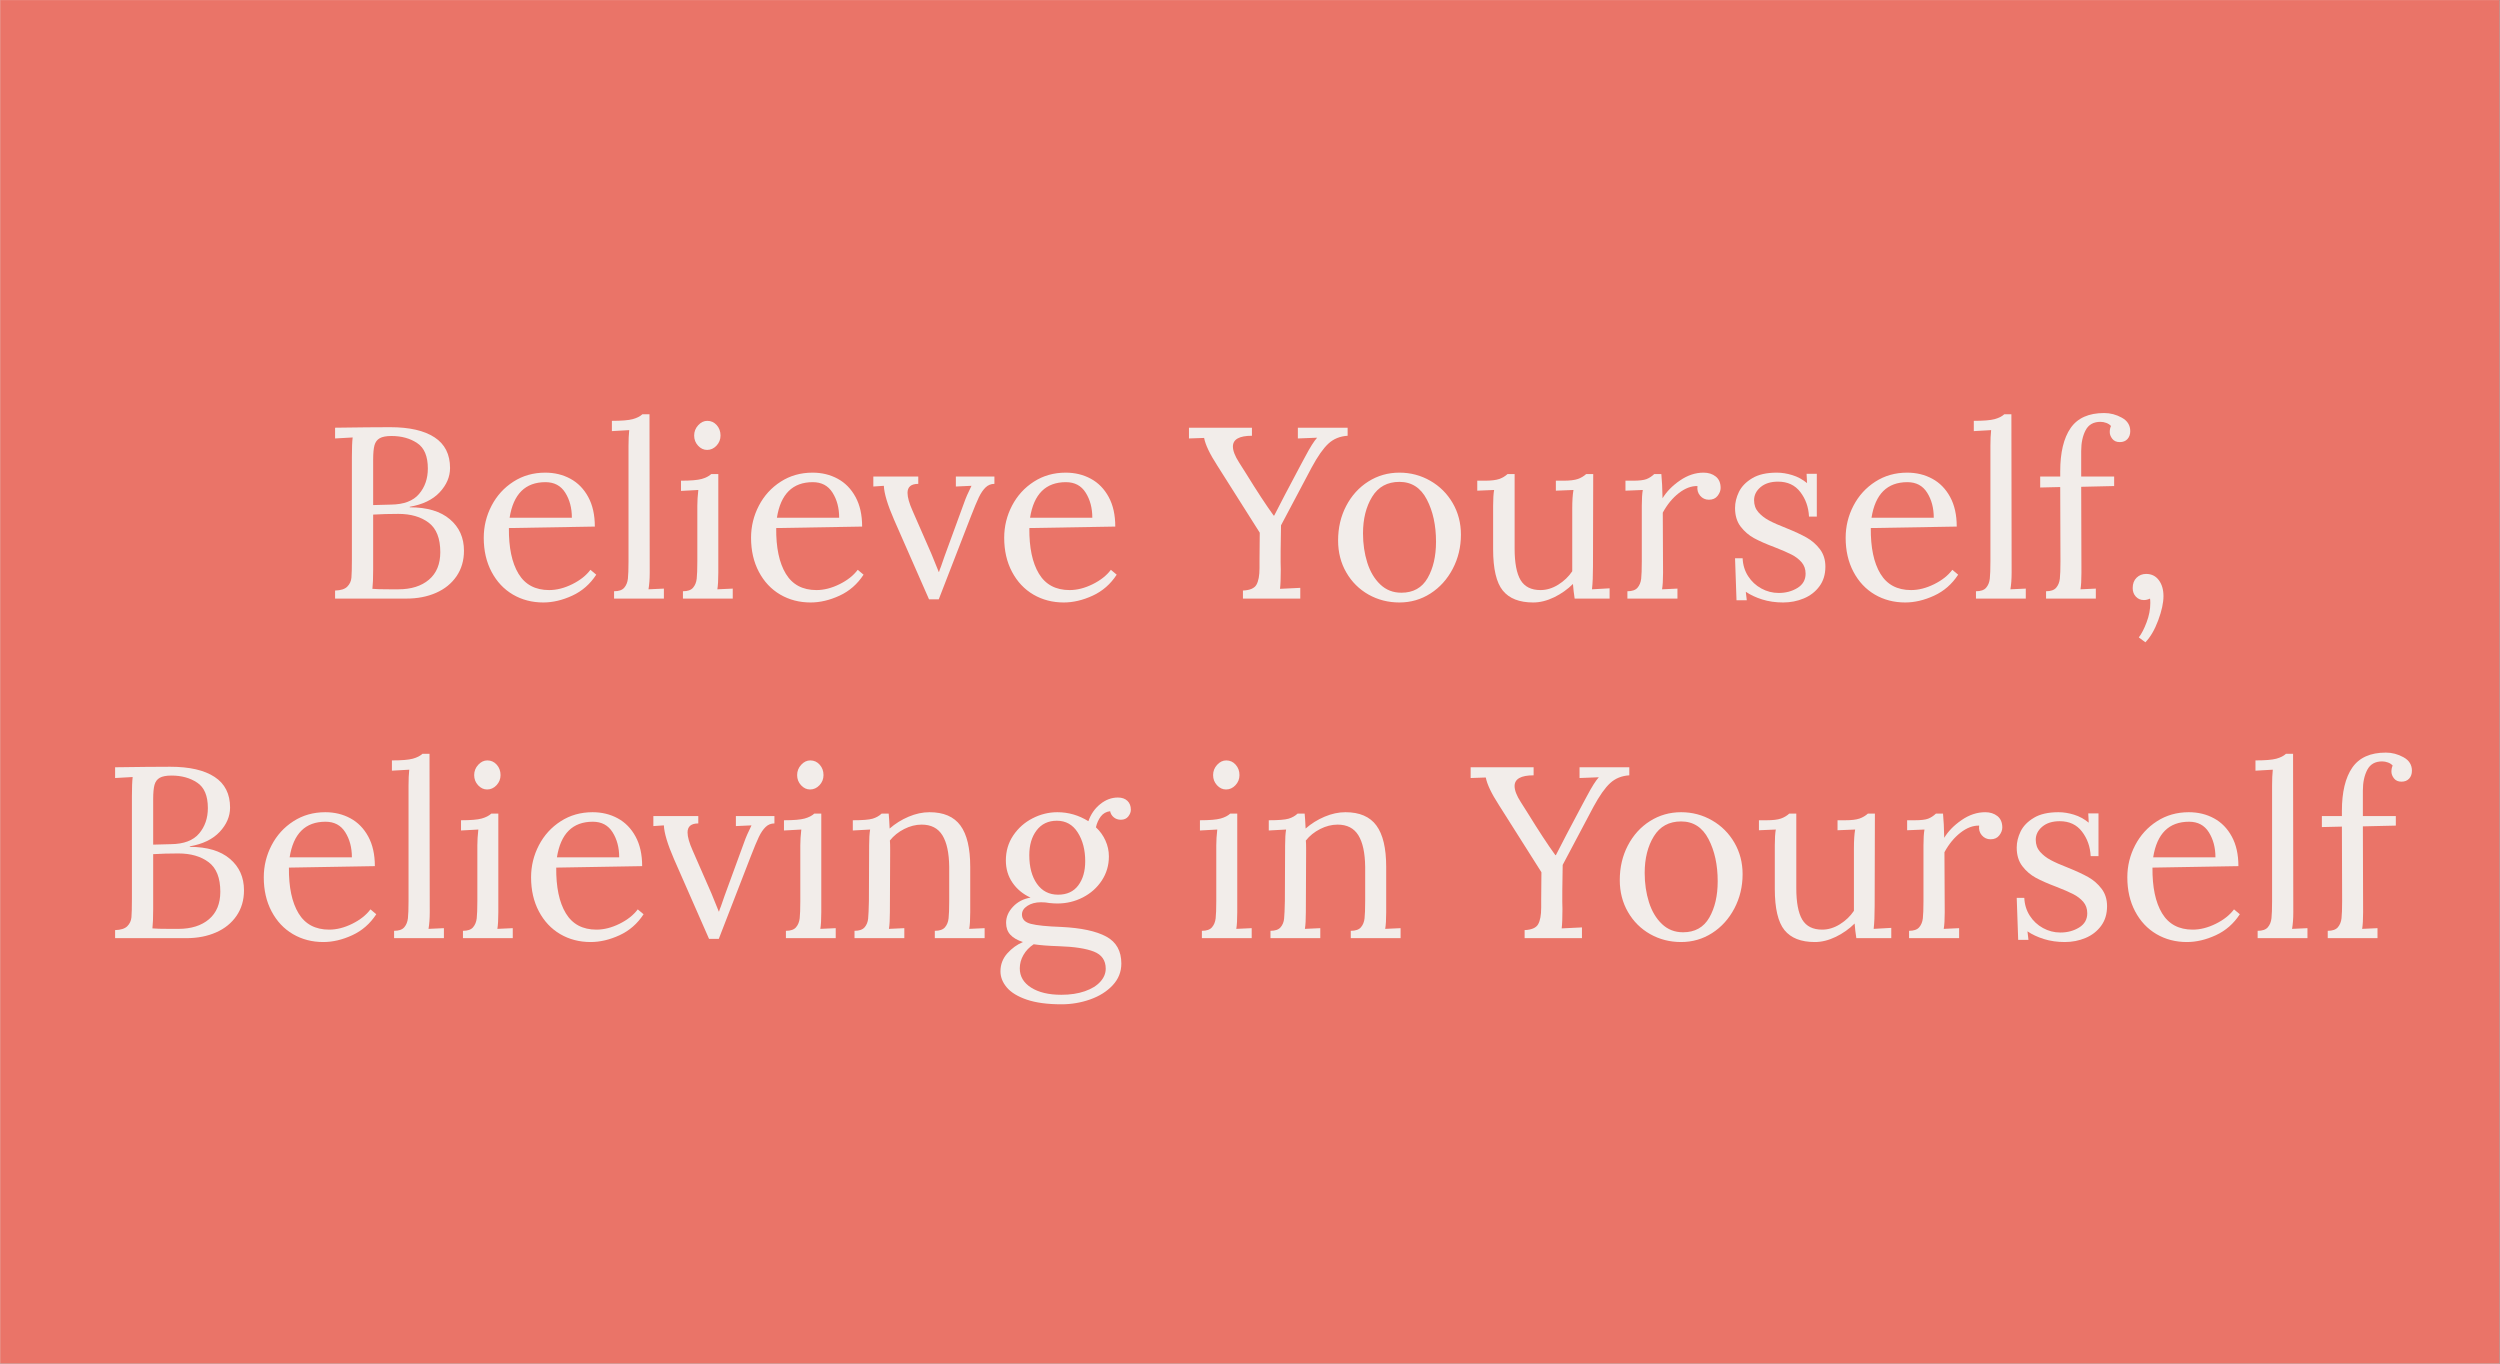<?xml version="1.0" encoding="UTF-8"?> <svg xmlns="http://www.w3.org/2000/svg" xmlns:xlink="http://www.w3.org/1999/xlink" width="1100" zoomAndPan="magnify" viewBox="0 0 824.88 450" height="600" preserveAspectRatio="xMidYMid meet" version="1.0"><rect x="0" y="0" width="824.88" height="450" fill="#333333" stroke="none"/><defs><g></g><clipPath id="2498f83b34"><path d="M 0 0.031 L 824.762 0.031 L 824.762 449.965 L 0 449.965 Z M 0 0.031 " clip-rule="nonzero"></path></clipPath></defs><g clip-path="url(#2498f83b34)"><path fill="#ffffff" d="M 0 0.031 L 824.879 0.031 L 824.879 449.969 L 0 449.969 Z M 0 0.031 " fill-opacity="1" fill-rule="nonzero"></path><path fill="#ea7468" d="M 0 0.031 L 824.879 0.031 L 824.879 449.969 L 0 449.969 Z M 0 0.031 " fill-opacity="1" fill-rule="nonzero"></path></g><g fill="#f2edea" fill-opacity="1"><g transform="translate(106.081, 197.535)"><g><path d="M 4.438 -2.656 C 6.312 -2.707 7.648 -3.133 8.453 -3.938 C 9.266 -4.75 9.723 -5.734 9.828 -6.891 C 9.93 -8.047 9.984 -10.07 9.984 -12.969 L 9.984 -46.812 C 9.984 -49.707 10.066 -51.828 10.234 -53.172 L 4.438 -52.844 L 4.438 -56.391 C 12.27 -56.504 18.336 -56.562 22.641 -56.562 C 28.973 -56.562 33.844 -55.445 37.25 -53.219 C 40.664 -50.988 42.375 -47.613 42.375 -43.094 C 42.375 -40.195 41.234 -37.523 38.953 -35.078 C 36.672 -32.641 33.379 -31.047 29.078 -30.297 L 29.078 -30.125 C 34.828 -30.125 39.242 -28.805 42.328 -26.172 C 45.422 -23.547 46.969 -20.086 46.969 -15.797 C 46.969 -12.566 46.145 -9.754 44.5 -7.359 C 42.863 -4.973 40.609 -3.148 37.734 -1.891 C 34.867 -0.629 31.609 0 27.953 0 L 4.438 0 Z M 22.875 -31.016 C 27.125 -31.066 30.211 -32.234 32.141 -34.516 C 34.078 -36.797 35.047 -39.602 35.047 -42.938 C 35.047 -46.969 33.875 -49.758 31.531 -51.312 C 29.195 -52.875 26.367 -53.656 23.047 -53.656 C 21.328 -53.656 20.035 -53.41 19.172 -52.922 C 18.316 -52.441 17.738 -51.664 17.438 -50.594 C 17.145 -49.52 17 -47.938 17 -45.844 L 17 -30.859 Z M 25.297 -3.062 C 29.535 -3.062 32.906 -4.117 35.406 -6.234 C 37.906 -8.359 39.156 -11.383 39.156 -15.312 C 39.156 -19.875 37.879 -23.117 35.328 -25.047 C 32.773 -26.984 29.43 -27.953 25.297 -27.953 C 22.336 -27.953 19.57 -27.875 17 -27.719 L 17 -9.5 C 17 -6.707 16.914 -4.613 16.75 -3.219 C 17.77 -3.113 19.707 -3.062 22.562 -3.062 Z M 25.297 -3.062 "></path></g></g></g><g fill="#f2edea" fill-opacity="1"><g transform="translate(156.187, 197.535)"><g><path d="M 23.047 1.281 C 19.336 1.281 15.992 0.41 13.016 -1.328 C 10.035 -3.078 7.688 -5.578 5.969 -8.828 C 4.25 -12.078 3.391 -15.82 3.391 -20.062 C 3.391 -23.82 4.25 -27.352 5.969 -30.656 C 7.688 -33.957 10.086 -36.598 13.172 -38.578 C 16.254 -40.566 19.758 -41.562 23.688 -41.562 C 26.75 -41.562 29.516 -40.891 31.984 -39.547 C 34.453 -38.211 36.41 -36.211 37.859 -33.547 C 39.316 -30.891 40.047 -27.629 40.047 -23.766 L 11.688 -23.281 C 11.625 -16.832 12.68 -11.805 14.859 -8.203 C 17.035 -4.609 20.406 -2.812 24.969 -2.812 C 27.445 -2.812 29.988 -3.457 32.594 -4.75 C 35.195 -6.039 37.195 -7.625 38.594 -9.5 L 40.516 -7.891 C 38.484 -4.773 35.844 -2.469 32.594 -0.969 C 29.344 0.531 26.16 1.281 23.047 1.281 Z M 32.469 -26.672 C 32.469 -29.891 31.738 -32.648 30.281 -34.953 C 28.832 -37.266 26.66 -38.422 23.766 -38.422 C 17.109 -38.422 13.16 -34.504 11.922 -26.672 Z M 32.469 -26.672 "></path></g></g></g><g fill="#f2edea" fill-opacity="1"><g transform="translate(199.849, 197.535)"><g><path d="M 2.734 -2.422 C 4.297 -2.422 5.41 -2.805 6.078 -3.578 C 6.754 -4.359 7.16 -5.352 7.297 -6.562 C 7.43 -7.77 7.5 -9.664 7.5 -12.25 L 7.5 -50.359 C 7.5 -52.391 7.578 -54.133 7.734 -55.594 L 2.016 -55.266 L 2.016 -58.656 C 5.234 -58.656 7.523 -58.844 8.891 -59.219 C 10.266 -59.594 11.328 -60.129 12.078 -60.828 L 14.422 -60.828 L 14.5 -8.547 C 14.5 -6.441 14.363 -4.613 14.094 -3.062 L 19.172 -3.297 L 19.172 0 L 2.734 0 Z M 2.734 -2.422 "></path></g></g></g><g fill="#f2edea" fill-opacity="1"><g transform="translate(221.761, 197.535)"><g><path d="M 11.516 -49.062 C 10.391 -49.062 9.395 -49.531 8.531 -50.469 C 7.676 -51.406 7.25 -52.52 7.25 -53.812 C 7.25 -55.102 7.691 -56.234 8.578 -57.203 C 9.461 -58.172 10.469 -58.656 11.594 -58.656 C 12.832 -58.656 13.867 -58.18 14.703 -57.234 C 15.535 -56.297 15.953 -55.156 15.953 -53.812 C 15.953 -52.52 15.508 -51.406 14.625 -50.469 C 13.738 -49.531 12.703 -49.062 11.516 -49.062 Z M 3.547 -2.422 C 5.098 -2.422 6.207 -2.805 6.875 -3.578 C 7.551 -4.359 7.957 -5.352 8.094 -6.562 C 8.227 -7.77 8.297 -9.664 8.297 -12.25 L 8.297 -30.609 C 8.297 -32.172 8.406 -33.914 8.625 -35.844 L 2.906 -35.531 L 2.906 -38.906 C 6.07 -38.906 8.336 -39.094 9.703 -39.469 C 11.078 -39.852 12.141 -40.395 12.891 -41.094 L 15.219 -41.094 L 15.219 -8.547 C 15.219 -6.129 15.113 -4.301 14.906 -3.062 L 19.984 -3.297 L 19.984 0 L 3.547 0 Z M 3.547 -2.422 "></path></g></g></g><g fill="#f2edea" fill-opacity="1"><g transform="translate(244.397, 197.535)"><g><path d="M 23.047 1.281 C 19.336 1.281 15.992 0.41 13.016 -1.328 C 10.035 -3.078 7.688 -5.578 5.969 -8.828 C 4.25 -12.078 3.391 -15.82 3.391 -20.062 C 3.391 -23.82 4.25 -27.352 5.969 -30.656 C 7.688 -33.957 10.086 -36.598 13.172 -38.578 C 16.254 -40.566 19.758 -41.562 23.688 -41.562 C 26.75 -41.562 29.516 -40.891 31.984 -39.547 C 34.453 -38.211 36.41 -36.211 37.859 -33.547 C 39.316 -30.891 40.047 -27.629 40.047 -23.766 L 11.688 -23.281 C 11.625 -16.832 12.68 -11.805 14.859 -8.203 C 17.035 -4.609 20.406 -2.812 24.969 -2.812 C 27.445 -2.812 29.988 -3.457 32.594 -4.75 C 35.195 -6.039 37.195 -7.625 38.594 -9.5 L 40.516 -7.891 C 38.484 -4.773 35.844 -2.469 32.594 -0.969 C 29.344 0.531 26.16 1.281 23.047 1.281 Z M 32.469 -26.672 C 32.469 -29.891 31.738 -32.648 30.281 -34.953 C 28.832 -37.266 26.66 -38.422 23.766 -38.422 C 17.109 -38.422 13.16 -34.504 11.922 -26.672 Z M 32.469 -26.672 "></path></g></g></g><g fill="#f2edea" fill-opacity="1"><g transform="translate(287.656, 197.535)"><g><path d="M 7.328 -26.016 C 5.18 -30.961 4.055 -34.695 3.953 -37.219 L 0.484 -36.984 L 0.484 -40.281 L 15.312 -40.281 L 15.312 -37.859 C 12.945 -37.859 11.766 -36.867 11.766 -34.891 C 11.766 -33.43 12.328 -31.441 13.453 -28.922 L 19.656 -14.75 C 20.352 -13.082 21.16 -11.094 22.078 -8.781 L 22.156 -8.781 C 22.312 -9.32 22.523 -9.91 22.797 -10.547 L 24 -14.016 L 30.453 -31.656 C 30.992 -33.219 31.801 -35.07 32.875 -37.219 L 27.719 -36.984 L 27.719 -40.281 L 40.438 -40.281 L 40.438 -37.859 C 39.312 -37.859 38.344 -37.469 37.531 -36.688 C 36.727 -35.914 35.988 -34.832 35.312 -33.438 C 34.645 -32.039 33.75 -29.891 32.625 -26.984 L 22.078 0.234 L 18.859 0.234 Z M 7.328 -26.016 "></path></g></g></g><g fill="#f2edea" fill-opacity="1"><g transform="translate(327.935, 197.535)"><g><path d="M 23.047 1.281 C 19.336 1.281 15.992 0.41 13.016 -1.328 C 10.035 -3.078 7.688 -5.578 5.969 -8.828 C 4.25 -12.078 3.391 -15.82 3.391 -20.062 C 3.391 -23.82 4.25 -27.352 5.969 -30.656 C 7.688 -33.957 10.086 -36.598 13.172 -38.578 C 16.254 -40.566 19.758 -41.562 23.688 -41.562 C 26.75 -41.562 29.516 -40.891 31.984 -39.547 C 34.453 -38.211 36.41 -36.211 37.859 -33.547 C 39.316 -30.891 40.047 -27.629 40.047 -23.766 L 11.688 -23.281 C 11.625 -16.832 12.68 -11.805 14.859 -8.203 C 17.035 -4.609 20.406 -2.812 24.969 -2.812 C 27.445 -2.812 29.988 -3.457 32.594 -4.75 C 35.195 -6.039 37.195 -7.625 38.594 -9.5 L 40.516 -7.891 C 38.484 -4.773 35.844 -2.469 32.594 -0.969 C 29.344 0.531 26.16 1.281 23.047 1.281 Z M 32.469 -26.672 C 32.469 -29.891 31.738 -32.648 30.281 -34.953 C 28.832 -37.266 26.66 -38.422 23.766 -38.422 C 17.109 -38.422 13.16 -34.504 11.922 -26.672 Z M 32.469 -26.672 "></path></g></g></g><g fill="#f2edea" fill-opacity="1"><g transform="translate(371.597, 197.535)"><g></g></g></g><g fill="#f2edea" fill-opacity="1"><g transform="translate(392.783, 197.535)"><g><path d="M 17.328 -2.656 C 19.629 -2.758 21.113 -3.398 21.781 -4.578 C 22.457 -5.766 22.797 -7.598 22.797 -10.078 L 22.797 -12.562 L 22.875 -21.75 L 8.859 -43.906 C 6.391 -47.719 4.941 -50.754 4.516 -53.016 L -0.484 -52.844 L -0.484 -56.391 L 20.297 -56.391 L 20.297 -53.734 C 16.109 -53.734 14.016 -52.551 14.016 -50.188 C 14.016 -48.789 14.688 -47.047 16.031 -44.953 L 18.531 -41 C 21.969 -35.414 24.945 -30.879 27.469 -27.391 L 27.641 -27.391 C 29.516 -31.098 32.383 -36.578 36.25 -43.828 L 37.938 -46.969 C 39.5 -49.926 40.789 -51.969 41.812 -53.094 L 35.453 -52.844 L 35.453 -56.391 L 51.875 -56.391 L 51.875 -53.734 C 49.352 -53.578 47.242 -52.719 45.547 -51.156 C 43.859 -49.602 42.023 -47 40.047 -43.344 L 29.891 -24.172 C 29.836 -21.535 29.797 -18.738 29.766 -15.781 C 29.742 -12.832 29.758 -10.77 29.812 -9.594 C 29.812 -6.738 29.727 -4.613 29.562 -3.219 L 36.25 -3.547 L 36.25 0 L 17.328 0 Z M 17.328 -2.656 "></path></g></g></g><g fill="#f2edea" fill-opacity="1"><g transform="translate(438.217, 197.535)"><g><path d="M 23.531 1.281 C 19.82 1.281 16.422 0.41 13.328 -1.328 C 10.242 -3.078 7.801 -5.508 6 -8.625 C 4.195 -11.738 3.297 -15.254 3.297 -19.172 C 3.297 -23.359 4.18 -27.156 5.953 -30.562 C 7.734 -33.977 10.164 -36.664 13.25 -38.625 C 16.344 -40.582 19.77 -41.562 23.531 -41.562 C 27.227 -41.562 30.633 -40.66 33.75 -38.859 C 36.863 -37.066 39.32 -34.613 41.125 -31.5 C 42.926 -28.383 43.828 -24.922 43.828 -21.109 C 43.828 -17.023 42.926 -13.266 41.125 -9.828 C 39.32 -6.391 36.875 -3.676 33.781 -1.688 C 30.695 0.289 27.281 1.281 23.531 1.281 Z M 24.172 -1.938 C 28.086 -1.938 30.973 -3.547 32.828 -6.766 C 34.68 -9.984 35.609 -13.984 35.609 -18.766 C 35.609 -24.191 34.598 -28.836 32.578 -32.703 C 30.566 -36.578 27.551 -38.516 23.531 -38.516 C 19.551 -38.516 16.551 -36.875 14.531 -33.594 C 12.52 -30.32 11.516 -26.297 11.516 -21.516 C 11.516 -18.078 11.984 -14.863 12.922 -11.875 C 13.867 -8.895 15.297 -6.492 17.203 -4.672 C 19.109 -2.848 21.43 -1.938 24.172 -1.938 Z M 24.172 -1.938 "></path></g></g></g><g fill="#f2edea" fill-opacity="1"><g transform="translate(485.343, 197.535)"><g><path d="M 20.547 1.281 C 15.984 1.281 12.641 -0.031 10.516 -2.656 C 8.391 -5.289 7.328 -9.832 7.328 -16.281 L 7.328 -30.609 C 7.328 -32.867 7.438 -34.613 7.656 -35.844 L 2.094 -35.609 L 2.094 -38.906 L 4.594 -38.906 C 6.688 -38.906 8.27 -39.094 9.344 -39.469 C 10.414 -39.852 11.328 -40.395 12.078 -41.094 L 14.422 -41.094 L 14.422 -16.516 C 14.422 -11.785 15.078 -8.316 16.391 -6.109 C 17.711 -3.91 19.898 -2.812 22.953 -2.812 C 24.941 -2.812 26.891 -3.398 28.797 -4.578 C 30.703 -5.766 32.25 -7.242 33.438 -9.016 L 33.438 -29.734 C 33.438 -32.254 33.57 -34.289 33.844 -35.844 L 28.031 -35.609 L 28.031 -38.906 L 30.531 -38.906 C 32.625 -38.906 34.207 -39.094 35.281 -39.469 C 36.352 -39.852 37.27 -40.395 38.031 -41.094 L 40.359 -41.094 L 40.281 -10.641 C 40.281 -7.523 40.172 -5 39.953 -3.062 L 45.766 -3.391 L 45.766 0 L 34.234 0 C 33.973 -1.664 33.785 -3.273 33.672 -4.828 C 31.898 -3.055 29.832 -1.594 27.469 -0.438 C 25.102 0.707 22.797 1.281 20.547 1.281 Z M 20.547 1.281 "></path></g></g></g><g fill="#f2edea" fill-opacity="1"><g transform="translate(533.436, 197.535)"><g><path d="M 3.547 -2.422 C 5.098 -2.422 6.207 -2.805 6.875 -3.578 C 7.551 -4.359 7.957 -5.352 8.094 -6.562 C 8.227 -7.77 8.297 -9.664 8.297 -12.25 L 8.297 -30.609 C 8.297 -32.867 8.406 -34.613 8.625 -35.844 L 2.906 -35.609 L 2.906 -38.906 L 5.391 -38.906 C 7.43 -38.906 8.91 -39.078 9.828 -39.422 C 10.742 -39.773 11.602 -40.332 12.406 -41.094 L 14.75 -41.094 C 14.957 -38.988 15.086 -36.328 15.141 -33.109 C 16.484 -35.316 18.406 -37.273 20.906 -38.984 C 23.406 -40.703 26 -41.562 28.688 -41.562 C 30.289 -41.562 31.629 -41.133 32.703 -40.281 C 33.773 -39.426 34.312 -38.164 34.312 -36.5 C 34.312 -35.633 33.977 -34.77 33.312 -33.906 C 32.645 -33.051 31.691 -32.625 30.453 -32.625 C 29.273 -32.625 28.305 -33.066 27.547 -33.953 C 26.797 -34.836 26.504 -35.898 26.672 -37.141 C 24.629 -37.191 22.57 -36.41 20.5 -34.797 C 18.438 -33.191 16.676 -31.047 15.219 -28.359 L 15.312 -8.547 C 15.312 -6.129 15.203 -4.301 14.984 -3.062 L 20.062 -3.297 L 20.062 0 L 3.547 0 Z M 3.547 -2.422 "></path></g></g></g><g fill="#f2edea" fill-opacity="1"><g transform="translate(568.317, 197.535)"><g><path d="M 20.062 1.281 C 17.539 1.281 15.227 0.945 13.125 0.281 C 11.031 -0.383 9.234 -1.227 7.734 -2.25 L 8.062 0.562 L 4.672 0.562 L 4.188 -13.297 L 6.688 -13.297 C 6.789 -11.086 7.395 -9.125 8.5 -7.406 C 9.602 -5.688 11.051 -4.332 12.844 -3.344 C 14.645 -2.352 16.566 -1.859 18.609 -1.859 C 20.922 -1.859 22.973 -2.406 24.766 -3.5 C 26.566 -4.602 27.469 -6.176 27.469 -8.219 C 27.469 -9.719 27.023 -10.977 26.141 -12 C 25.254 -13.02 24.148 -13.863 22.828 -14.531 C 21.516 -15.207 19.68 -16.004 17.328 -16.922 C 14.473 -17.992 12.188 -19 10.469 -19.938 C 8.75 -20.875 7.27 -22.148 6.031 -23.766 C 4.801 -25.379 4.188 -27.422 4.188 -29.891 C 4.188 -31.66 4.613 -33.43 5.469 -35.203 C 6.332 -36.973 7.785 -38.473 9.828 -39.703 C 11.867 -40.941 14.582 -41.562 17.969 -41.562 C 19.633 -41.562 21.336 -41.289 23.078 -40.75 C 24.828 -40.219 26.453 -39.336 27.953 -38.109 L 27.797 -41.172 L 31.172 -41.172 L 31.172 -27.062 L 28.594 -27.062 C 28.438 -30.176 27.484 -32.875 25.734 -35.156 C 23.992 -37.445 21.539 -38.594 18.375 -38.594 C 15.957 -38.594 14.035 -37.988 12.609 -36.781 C 11.18 -35.57 10.469 -34.133 10.469 -32.469 C 10.469 -30.906 10.938 -29.586 11.875 -28.516 C 12.82 -27.441 13.992 -26.531 15.391 -25.781 C 16.785 -25.031 18.664 -24.195 21.031 -23.281 C 23.82 -22.156 26.078 -21.109 27.797 -20.141 C 29.516 -19.172 30.977 -17.895 32.188 -16.312 C 33.395 -14.727 34 -12.805 34 -10.547 C 34 -7.973 33.336 -5.801 32.016 -4.031 C 30.703 -2.258 28.984 -0.93 26.859 -0.047 C 24.742 0.836 22.477 1.281 20.062 1.281 Z M 20.062 1.281 "></path></g></g></g><g fill="#f2edea" fill-opacity="1"><g transform="translate(605.615, 197.535)"><g><path d="M 23.047 1.281 C 19.336 1.281 15.992 0.41 13.016 -1.328 C 10.035 -3.078 7.688 -5.578 5.969 -8.828 C 4.25 -12.078 3.391 -15.82 3.391 -20.062 C 3.391 -23.82 4.25 -27.352 5.969 -30.656 C 7.688 -33.957 10.086 -36.598 13.172 -38.578 C 16.254 -40.566 19.758 -41.562 23.688 -41.562 C 26.75 -41.562 29.516 -40.891 31.984 -39.547 C 34.453 -38.211 36.41 -36.211 37.859 -33.547 C 39.316 -30.891 40.047 -27.629 40.047 -23.766 L 11.688 -23.281 C 11.625 -16.832 12.68 -11.805 14.859 -8.203 C 17.035 -4.609 20.406 -2.812 24.969 -2.812 C 27.445 -2.812 29.988 -3.457 32.594 -4.75 C 35.195 -6.039 37.195 -7.625 38.594 -9.5 L 40.516 -7.891 C 38.484 -4.773 35.844 -2.469 32.594 -0.969 C 29.344 0.531 26.16 1.281 23.047 1.281 Z M 32.469 -26.672 C 32.469 -29.891 31.738 -32.648 30.281 -34.953 C 28.832 -37.266 26.66 -38.422 23.766 -38.422 C 17.109 -38.422 13.16 -34.504 11.922 -26.672 Z M 32.469 -26.672 "></path></g></g></g><g fill="#f2edea" fill-opacity="1"><g transform="translate(649.277, 197.535)"><g><path d="M 2.734 -2.422 C 4.297 -2.422 5.41 -2.805 6.078 -3.578 C 6.754 -4.359 7.16 -5.352 7.297 -6.562 C 7.43 -7.77 7.5 -9.664 7.5 -12.25 L 7.5 -50.359 C 7.5 -52.391 7.578 -54.133 7.734 -55.594 L 2.016 -55.266 L 2.016 -58.656 C 5.234 -58.656 7.523 -58.844 8.891 -59.219 C 10.266 -59.594 11.328 -60.129 12.078 -60.828 L 14.422 -60.828 L 14.5 -8.547 C 14.5 -6.441 14.363 -4.613 14.094 -3.062 L 19.172 -3.297 L 19.172 0 L 2.734 0 Z M 2.734 -2.422 "></path></g></g></g><g fill="#f2edea" fill-opacity="1"><g transform="translate(671.188, 197.535)"><g><path d="M 3.953 -2.422 C 5.504 -2.422 6.613 -2.805 7.281 -3.578 C 7.957 -4.359 8.363 -5.352 8.5 -6.562 C 8.633 -7.77 8.703 -9.664 8.703 -12.25 L 8.625 -36.812 L 2.016 -36.656 L 2.016 -40.281 L 8.625 -40.281 L 8.625 -41.969 C 8.625 -48.195 9.766 -52.961 12.047 -56.266 C 14.328 -59.578 18.02 -61.234 23.125 -61.234 C 25.164 -61.234 27.109 -60.723 28.953 -59.703 C 30.805 -58.68 31.734 -57.203 31.734 -55.266 C 31.734 -54.191 31.426 -53.316 30.812 -52.641 C 30.195 -51.973 29.352 -51.641 28.281 -51.641 C 27.207 -51.641 26.383 -52 25.812 -52.719 C 25.25 -53.445 24.969 -54.188 24.969 -54.938 C 24.969 -55.695 25.102 -56.367 25.375 -56.953 C 25 -57.391 24.488 -57.727 23.844 -57.969 C 23.195 -58.207 22.551 -58.328 21.906 -58.328 C 19.602 -58.328 17.969 -57.398 17 -55.547 C 16.031 -53.691 15.547 -51.422 15.547 -48.734 L 15.547 -40.281 L 26.422 -40.281 L 26.422 -37.141 L 15.547 -36.891 L 15.625 -8.547 C 15.625 -6.129 15.52 -4.301 15.312 -3.062 L 20.375 -3.297 L 20.375 0 L 3.953 0 Z M 3.953 -2.422 "></path></g></g></g><g fill="#f2edea" fill-opacity="1"><g transform="translate(698.417, 197.535)"><g><path d="M 7.328 12.812 C 8.242 11.625 9.102 9.957 9.906 7.812 C 10.719 5.664 11.125 3.547 11.125 1.453 C 11.125 0.805 11.094 0.32 11.031 0 C 10.332 0.32 9.66 0.484 9.016 0.484 C 7.941 0.484 7.055 0.109 6.359 -0.641 C 5.66 -1.391 5.312 -2.332 5.312 -3.469 C 5.312 -4.914 5.738 -6.055 6.594 -6.891 C 7.457 -7.723 8.508 -8.141 9.75 -8.141 C 11.52 -8.141 12.914 -7.453 13.938 -6.078 C 14.957 -4.711 15.469 -2.957 15.469 -0.812 C 15.469 1.395 14.891 4.055 13.734 7.172 C 12.578 10.285 11.164 12.703 9.5 14.422 Z M 7.328 12.812 "></path></g></g></g><g fill="#f2edea" fill-opacity="1"><g transform="translate(33.488, 309.591)"><g><path d="M 4.438 -2.656 C 6.312 -2.707 7.648 -3.133 8.453 -3.938 C 9.266 -4.75 9.723 -5.734 9.828 -6.891 C 9.93 -8.047 9.984 -10.07 9.984 -12.969 L 9.984 -46.812 C 9.984 -49.707 10.066 -51.828 10.234 -53.172 L 4.438 -52.844 L 4.438 -56.391 C 12.27 -56.504 18.336 -56.562 22.641 -56.562 C 28.973 -56.562 33.844 -55.445 37.25 -53.219 C 40.664 -50.988 42.375 -47.613 42.375 -43.094 C 42.375 -40.195 41.234 -37.523 38.953 -35.078 C 36.672 -32.641 33.379 -31.047 29.078 -30.297 L 29.078 -30.125 C 34.828 -30.125 39.242 -28.805 42.328 -26.172 C 45.422 -23.547 46.969 -20.086 46.969 -15.797 C 46.969 -12.566 46.145 -9.754 44.5 -7.359 C 42.863 -4.973 40.609 -3.148 37.734 -1.891 C 34.867 -0.629 31.609 0 27.953 0 L 4.438 0 Z M 22.875 -31.016 C 27.125 -31.066 30.211 -32.234 32.141 -34.516 C 34.078 -36.797 35.047 -39.602 35.047 -42.938 C 35.047 -46.969 33.875 -49.758 31.531 -51.312 C 29.195 -52.875 26.367 -53.656 23.047 -53.656 C 21.328 -53.656 20.035 -53.41 19.172 -52.922 C 18.316 -52.441 17.738 -51.664 17.438 -50.594 C 17.145 -49.52 17 -47.938 17 -45.844 L 17 -30.859 Z M 25.297 -3.062 C 29.535 -3.062 32.906 -4.117 35.406 -6.234 C 37.906 -8.359 39.156 -11.383 39.156 -15.312 C 39.156 -19.875 37.879 -23.117 35.328 -25.047 C 32.773 -26.984 29.43 -27.953 25.297 -27.953 C 22.336 -27.953 19.57 -27.875 17 -27.719 L 17 -9.5 C 17 -6.707 16.914 -4.613 16.75 -3.219 C 17.77 -3.113 19.707 -3.062 22.562 -3.062 Z M 25.297 -3.062 "></path></g></g></g><g fill="#f2edea" fill-opacity="1"><g transform="translate(83.595, 309.591)"><g><path d="M 23.047 1.281 C 19.336 1.281 15.992 0.41 13.016 -1.328 C 10.035 -3.078 7.688 -5.578 5.969 -8.828 C 4.25 -12.078 3.391 -15.82 3.391 -20.062 C 3.391 -23.82 4.25 -27.352 5.969 -30.656 C 7.688 -33.957 10.086 -36.598 13.172 -38.578 C 16.254 -40.566 19.758 -41.562 23.688 -41.562 C 26.75 -41.562 29.516 -40.891 31.984 -39.547 C 34.453 -38.211 36.41 -36.211 37.859 -33.547 C 39.316 -30.891 40.047 -27.629 40.047 -23.766 L 11.688 -23.281 C 11.625 -16.832 12.68 -11.805 14.859 -8.203 C 17.035 -4.609 20.406 -2.812 24.969 -2.812 C 27.445 -2.812 29.988 -3.457 32.594 -4.75 C 35.195 -6.039 37.195 -7.625 38.594 -9.5 L 40.516 -7.891 C 38.484 -4.773 35.844 -2.469 32.594 -0.969 C 29.344 0.531 26.16 1.281 23.047 1.281 Z M 32.469 -26.672 C 32.469 -29.891 31.738 -32.648 30.281 -34.953 C 28.832 -37.266 26.66 -38.422 23.766 -38.422 C 17.109 -38.422 13.16 -34.504 11.922 -26.672 Z M 32.469 -26.672 "></path></g></g></g><g fill="#f2edea" fill-opacity="1"><g transform="translate(127.257, 309.591)"><g><path d="M 2.734 -2.422 C 4.297 -2.422 5.41 -2.805 6.078 -3.578 C 6.754 -4.359 7.16 -5.352 7.297 -6.562 C 7.43 -7.77 7.5 -9.664 7.5 -12.25 L 7.5 -50.359 C 7.5 -52.391 7.578 -54.133 7.734 -55.594 L 2.016 -55.266 L 2.016 -58.656 C 5.234 -58.656 7.523 -58.844 8.891 -59.219 C 10.266 -59.594 11.328 -60.129 12.078 -60.828 L 14.422 -60.828 L 14.5 -8.547 C 14.5 -6.441 14.363 -4.613 14.094 -3.062 L 19.172 -3.297 L 19.172 0 L 2.734 0 Z M 2.734 -2.422 "></path></g></g></g><g fill="#f2edea" fill-opacity="1"><g transform="translate(149.168, 309.591)"><g><path d="M 11.516 -49.062 C 10.391 -49.062 9.395 -49.531 8.531 -50.469 C 7.676 -51.406 7.25 -52.52 7.25 -53.812 C 7.25 -55.102 7.691 -56.234 8.578 -57.203 C 9.461 -58.172 10.469 -58.656 11.594 -58.656 C 12.832 -58.656 13.867 -58.18 14.703 -57.234 C 15.535 -56.297 15.953 -55.156 15.953 -53.812 C 15.953 -52.52 15.508 -51.406 14.625 -50.469 C 13.738 -49.531 12.703 -49.062 11.516 -49.062 Z M 3.547 -2.422 C 5.098 -2.422 6.207 -2.805 6.875 -3.578 C 7.551 -4.359 7.957 -5.352 8.094 -6.562 C 8.227 -7.77 8.297 -9.664 8.297 -12.25 L 8.297 -30.609 C 8.297 -32.172 8.406 -33.914 8.625 -35.844 L 2.906 -35.531 L 2.906 -38.906 C 6.07 -38.906 8.336 -39.094 9.703 -39.469 C 11.078 -39.852 12.141 -40.395 12.891 -41.094 L 15.219 -41.094 L 15.219 -8.547 C 15.219 -6.129 15.113 -4.301 14.906 -3.062 L 19.984 -3.297 L 19.984 0 L 3.547 0 Z M 3.547 -2.422 "></path></g></g></g><g fill="#f2edea" fill-opacity="1"><g transform="translate(171.805, 309.591)"><g><path d="M 23.047 1.281 C 19.336 1.281 15.992 0.41 13.016 -1.328 C 10.035 -3.078 7.688 -5.578 5.969 -8.828 C 4.25 -12.078 3.391 -15.82 3.391 -20.062 C 3.391 -23.82 4.25 -27.352 5.969 -30.656 C 7.688 -33.957 10.086 -36.598 13.172 -38.578 C 16.254 -40.566 19.758 -41.562 23.688 -41.562 C 26.75 -41.562 29.516 -40.891 31.984 -39.547 C 34.453 -38.211 36.41 -36.211 37.859 -33.547 C 39.316 -30.891 40.047 -27.629 40.047 -23.766 L 11.688 -23.281 C 11.625 -16.832 12.68 -11.805 14.859 -8.203 C 17.035 -4.609 20.406 -2.812 24.969 -2.812 C 27.445 -2.812 29.988 -3.457 32.594 -4.75 C 35.195 -6.039 37.195 -7.625 38.594 -9.5 L 40.516 -7.891 C 38.484 -4.773 35.844 -2.469 32.594 -0.969 C 29.344 0.531 26.16 1.281 23.047 1.281 Z M 32.469 -26.672 C 32.469 -29.891 31.738 -32.648 30.281 -34.953 C 28.832 -37.266 26.66 -38.422 23.766 -38.422 C 17.109 -38.422 13.16 -34.504 11.922 -26.672 Z M 32.469 -26.672 "></path></g></g></g><g fill="#f2edea" fill-opacity="1"><g transform="translate(215.064, 309.591)"><g><path d="M 7.328 -26.016 C 5.18 -30.961 4.055 -34.695 3.953 -37.219 L 0.484 -36.984 L 0.484 -40.281 L 15.312 -40.281 L 15.312 -37.859 C 12.945 -37.859 11.766 -36.867 11.766 -34.891 C 11.766 -33.43 12.328 -31.441 13.453 -28.922 L 19.656 -14.75 C 20.352 -13.082 21.16 -11.094 22.078 -8.781 L 22.156 -8.781 C 22.312 -9.32 22.523 -9.91 22.797 -10.547 L 24 -14.016 L 30.453 -31.656 C 30.992 -33.219 31.801 -35.07 32.875 -37.219 L 27.719 -36.984 L 27.719 -40.281 L 40.438 -40.281 L 40.438 -37.859 C 39.312 -37.859 38.344 -37.469 37.531 -36.688 C 36.727 -35.914 35.988 -34.832 35.312 -33.438 C 34.645 -32.039 33.75 -29.891 32.625 -26.984 L 22.078 0.234 L 18.859 0.234 Z M 7.328 -26.016 "></path></g></g></g><g fill="#f2edea" fill-opacity="1"><g transform="translate(255.745, 309.591)"><g><path d="M 11.516 -49.062 C 10.391 -49.062 9.395 -49.531 8.531 -50.469 C 7.676 -51.406 7.25 -52.52 7.25 -53.812 C 7.25 -55.102 7.691 -56.234 8.578 -57.203 C 9.461 -58.172 10.469 -58.656 11.594 -58.656 C 12.832 -58.656 13.867 -58.18 14.703 -57.234 C 15.535 -56.297 15.953 -55.156 15.953 -53.812 C 15.953 -52.52 15.508 -51.406 14.625 -50.469 C 13.738 -49.531 12.703 -49.062 11.516 -49.062 Z M 3.547 -2.422 C 5.098 -2.422 6.207 -2.805 6.875 -3.578 C 7.551 -4.359 7.957 -5.352 8.094 -6.562 C 8.227 -7.77 8.297 -9.664 8.297 -12.25 L 8.297 -30.609 C 8.297 -32.172 8.406 -33.914 8.625 -35.844 L 2.906 -35.531 L 2.906 -38.906 C 6.07 -38.906 8.336 -39.094 9.703 -39.469 C 11.078 -39.852 12.141 -40.395 12.891 -41.094 L 15.219 -41.094 L 15.219 -8.547 C 15.219 -6.129 15.113 -4.301 14.906 -3.062 L 19.984 -3.297 L 19.984 0 L 3.547 0 Z M 3.547 -2.422 "></path></g></g></g><g fill="#f2edea" fill-opacity="1"><g transform="translate(278.382, 309.591)"><g><path d="M 3.547 -2.422 C 5.098 -2.422 6.207 -2.805 6.875 -3.578 C 7.551 -4.359 7.941 -5.328 8.047 -6.484 C 8.16 -7.641 8.242 -9.562 8.297 -12.25 L 8.375 -30.609 C 8.375 -32.867 8.484 -34.613 8.703 -35.844 L 2.984 -35.531 L 2.984 -38.906 C 6.148 -38.906 8.32 -39.078 9.5 -39.422 C 10.688 -39.773 11.68 -40.332 12.484 -41.094 L 14.828 -41.094 C 14.93 -40.07 15.035 -38.43 15.141 -36.172 C 16.973 -37.785 19.055 -39.086 21.391 -40.078 C 23.723 -41.066 26.02 -41.562 28.281 -41.562 C 32.945 -41.562 36.352 -40.098 38.5 -37.172 C 40.656 -34.242 41.734 -29.695 41.734 -23.531 L 41.734 -8.547 C 41.734 -6.129 41.625 -4.301 41.406 -3.062 L 46.484 -3.297 L 46.484 0 L 30.047 0 L 30.047 -2.422 C 31.609 -2.422 32.723 -2.805 33.391 -3.578 C 34.066 -4.359 34.469 -5.352 34.594 -6.562 C 34.727 -7.77 34.797 -9.664 34.797 -12.25 L 34.797 -23.531 C 34.742 -28.145 33.992 -31.617 32.547 -33.953 C 31.098 -36.297 28.816 -37.469 25.703 -37.469 C 23.766 -37.469 21.844 -36.984 19.938 -36.016 C 18.031 -35.047 16.457 -33.781 15.219 -32.219 C 15.281 -31.633 15.312 -30.586 15.312 -29.078 L 15.219 -8.547 C 15.219 -6.129 15.113 -4.301 14.906 -3.062 L 19.984 -3.297 L 19.984 0 L 3.547 0 Z M 3.547 -2.422 "></path></g></g></g><g fill="#f2edea" fill-opacity="1"><g transform="translate(327.28, 309.591)"><g><path d="M 22.953 21.828 C 18.336 21.828 14.523 21.316 11.516 20.297 C 8.516 19.273 6.312 17.93 4.906 16.266 C 3.508 14.609 2.812 12.836 2.812 10.953 C 2.812 8.703 3.562 6.727 5.062 5.031 C 6.57 3.344 8.297 2.094 10.234 1.281 C 8.41 0.695 7.023 -0.102 6.078 -1.125 C 5.141 -2.145 4.672 -3.461 4.672 -5.078 C 4.672 -7.004 5.438 -8.773 6.969 -10.391 C 8.5 -12.004 10.422 -13 12.734 -13.375 C 10.203 -14.551 8.211 -16.203 6.766 -18.328 C 5.316 -20.453 4.594 -22.883 4.594 -25.625 C 4.594 -28.738 5.41 -31.504 7.047 -33.922 C 8.68 -36.336 10.801 -38.211 13.406 -39.547 C 16.02 -40.891 18.75 -41.562 21.594 -41.562 C 25.238 -41.562 28.648 -40.57 31.828 -38.594 C 32.629 -40.895 33.926 -42.77 35.719 -44.219 C 37.52 -45.676 39.469 -46.406 41.562 -46.406 C 42.906 -46.406 43.953 -46.039 44.703 -45.312 C 45.461 -44.594 45.844 -43.613 45.844 -42.375 C 45.844 -41.625 45.555 -40.883 44.984 -40.156 C 44.422 -39.438 43.602 -39.078 42.531 -39.078 C 41.625 -39.078 40.848 -39.344 40.203 -39.875 C 39.555 -40.414 39.156 -41.086 39 -41.891 C 37.707 -41.734 36.68 -41.156 35.922 -40.156 C 35.172 -39.164 34.633 -37.973 34.312 -36.578 C 35.656 -35.336 36.703 -33.883 37.453 -32.219 C 38.211 -30.562 38.594 -28.816 38.594 -26.984 C 38.594 -24.035 37.812 -21.379 36.25 -19.016 C 34.695 -16.648 32.617 -14.797 30.016 -13.453 C 27.41 -12.109 24.602 -11.438 21.594 -11.438 C 20.895 -11.438 20.008 -11.488 18.938 -11.594 C 18.125 -11.758 17.207 -11.844 16.188 -11.844 C 14.414 -11.844 12.926 -11.453 11.719 -10.672 C 10.508 -9.891 9.906 -8.938 9.906 -7.812 C 9.906 -6.258 10.883 -5.227 12.844 -4.719 C 14.812 -4.207 18.156 -3.867 22.875 -3.703 C 29.477 -3.379 34.43 -2.316 37.734 -0.516 C 41.047 1.273 42.703 4.238 42.703 8.375 C 42.703 11.113 41.75 13.504 39.844 15.547 C 37.938 17.586 35.461 19.145 32.422 20.219 C 29.391 21.289 26.234 21.828 22.953 21.828 Z M 21.828 -14.344 C 24.734 -14.344 26.953 -15.363 28.484 -17.406 C 30.016 -19.445 30.781 -22.102 30.781 -25.375 C 30.781 -29.133 29.957 -32.301 28.312 -34.875 C 26.676 -37.457 24.379 -38.75 21.422 -38.75 C 18.578 -38.75 16.348 -37.688 14.734 -35.562 C 13.129 -33.445 12.328 -30.723 12.328 -27.391 C 12.328 -23.473 13.172 -20.316 14.859 -17.922 C 16.555 -15.535 18.879 -14.344 21.828 -14.344 Z M 22.875 18.688 C 25.832 18.688 28.426 18.297 30.656 17.516 C 32.883 16.742 34.586 15.695 35.766 14.375 C 36.953 13.062 37.547 11.629 37.547 10.078 C 37.547 7.336 36.242 5.457 33.641 4.438 C 31.035 3.414 27.18 2.82 22.078 2.656 C 18.691 2.551 15.926 2.336 13.781 2.016 C 12.32 2.984 11.191 4.164 10.391 5.562 C 9.586 6.957 9.188 8.43 9.188 9.984 C 9.188 12.617 10.43 14.727 12.922 16.312 C 15.422 17.895 18.738 18.688 22.875 18.688 Z M 22.875 18.688 "></path></g></g></g><g fill="#f2edea" fill-opacity="1"><g transform="translate(371.828, 309.591)"><g></g></g></g><g fill="#f2edea" fill-opacity="1"><g transform="translate(393.014, 309.591)"><g><path d="M 11.516 -49.062 C 10.391 -49.062 9.395 -49.531 8.531 -50.469 C 7.676 -51.406 7.25 -52.52 7.25 -53.812 C 7.25 -55.102 7.691 -56.234 8.578 -57.203 C 9.461 -58.172 10.469 -58.656 11.594 -58.656 C 12.832 -58.656 13.867 -58.18 14.703 -57.234 C 15.535 -56.297 15.953 -55.156 15.953 -53.812 C 15.953 -52.52 15.508 -51.406 14.625 -50.469 C 13.738 -49.531 12.703 -49.062 11.516 -49.062 Z M 3.547 -2.422 C 5.098 -2.422 6.207 -2.805 6.875 -3.578 C 7.551 -4.359 7.957 -5.352 8.094 -6.562 C 8.227 -7.77 8.297 -9.664 8.297 -12.25 L 8.297 -30.609 C 8.297 -32.172 8.406 -33.914 8.625 -35.844 L 2.906 -35.531 L 2.906 -38.906 C 6.07 -38.906 8.336 -39.094 9.703 -39.469 C 11.078 -39.852 12.141 -40.395 12.891 -41.094 L 15.219 -41.094 L 15.219 -8.547 C 15.219 -6.129 15.113 -4.301 14.906 -3.062 L 19.984 -3.297 L 19.984 0 L 3.547 0 Z M 3.547 -2.422 "></path></g></g></g><g fill="#f2edea" fill-opacity="1"><g transform="translate(415.651, 309.591)"><g><path d="M 3.547 -2.422 C 5.098 -2.422 6.207 -2.805 6.875 -3.578 C 7.551 -4.359 7.941 -5.328 8.047 -6.484 C 8.16 -7.641 8.242 -9.562 8.297 -12.25 L 8.375 -30.609 C 8.375 -32.867 8.484 -34.613 8.703 -35.844 L 2.984 -35.531 L 2.984 -38.906 C 6.148 -38.906 8.32 -39.078 9.5 -39.422 C 10.688 -39.773 11.68 -40.332 12.484 -41.094 L 14.828 -41.094 C 14.93 -40.07 15.035 -38.43 15.141 -36.172 C 16.973 -37.785 19.055 -39.086 21.391 -40.078 C 23.723 -41.066 26.02 -41.562 28.281 -41.562 C 32.945 -41.562 36.352 -40.098 38.5 -37.172 C 40.656 -34.242 41.734 -29.695 41.734 -23.531 L 41.734 -8.547 C 41.734 -6.129 41.625 -4.301 41.406 -3.062 L 46.484 -3.297 L 46.484 0 L 30.047 0 L 30.047 -2.422 C 31.609 -2.422 32.723 -2.805 33.391 -3.578 C 34.066 -4.359 34.469 -5.352 34.594 -6.562 C 34.727 -7.77 34.797 -9.664 34.797 -12.25 L 34.797 -23.531 C 34.742 -28.145 33.992 -31.617 32.547 -33.953 C 31.098 -36.297 28.816 -37.469 25.703 -37.469 C 23.766 -37.469 21.844 -36.984 19.938 -36.016 C 18.031 -35.047 16.457 -33.781 15.219 -32.219 C 15.281 -31.633 15.312 -30.586 15.312 -29.078 L 15.219 -8.547 C 15.219 -6.129 15.113 -4.301 14.906 -3.062 L 19.984 -3.297 L 19.984 0 L 3.547 0 Z M 3.547 -2.422 "></path></g></g></g><g fill="#f2edea" fill-opacity="1"><g transform="translate(464.549, 309.591)"><g></g></g></g><g fill="#f2edea" fill-opacity="1"><g transform="translate(485.736, 309.591)"><g><path d="M 17.328 -2.656 C 19.629 -2.758 21.113 -3.398 21.781 -4.578 C 22.457 -5.766 22.797 -7.598 22.797 -10.078 L 22.797 -12.562 L 22.875 -21.75 L 8.859 -43.906 C 6.391 -47.719 4.941 -50.754 4.516 -53.016 L -0.484 -52.844 L -0.484 -56.391 L 20.297 -56.391 L 20.297 -53.734 C 16.109 -53.734 14.016 -52.551 14.016 -50.188 C 14.016 -48.789 14.688 -47.047 16.031 -44.953 L 18.531 -41 C 21.969 -35.414 24.945 -30.879 27.469 -27.391 L 27.641 -27.391 C 29.516 -31.098 32.383 -36.578 36.25 -43.828 L 37.938 -46.969 C 39.5 -49.926 40.789 -51.969 41.812 -53.094 L 35.453 -52.844 L 35.453 -56.391 L 51.875 -56.391 L 51.875 -53.734 C 49.352 -53.578 47.242 -52.719 45.547 -51.156 C 43.859 -49.602 42.023 -47 40.047 -43.344 L 29.891 -24.172 C 29.836 -21.535 29.797 -18.738 29.766 -15.781 C 29.742 -12.832 29.758 -10.77 29.812 -9.594 C 29.812 -6.738 29.727 -4.613 29.562 -3.219 L 36.25 -3.547 L 36.25 0 L 17.328 0 Z M 17.328 -2.656 "></path></g></g></g><g fill="#f2edea" fill-opacity="1"><g transform="translate(531.17, 309.591)"><g><path d="M 23.531 1.281 C 19.82 1.281 16.422 0.41 13.328 -1.328 C 10.242 -3.078 7.801 -5.508 6 -8.625 C 4.195 -11.738 3.297 -15.254 3.297 -19.172 C 3.297 -23.359 4.18 -27.156 5.953 -30.562 C 7.734 -33.977 10.164 -36.664 13.25 -38.625 C 16.344 -40.582 19.77 -41.562 23.531 -41.562 C 27.227 -41.562 30.633 -40.66 33.75 -38.859 C 36.863 -37.066 39.32 -34.613 41.125 -31.5 C 42.926 -28.383 43.828 -24.922 43.828 -21.109 C 43.828 -17.023 42.926 -13.266 41.125 -9.828 C 39.32 -6.391 36.875 -3.676 33.781 -1.688 C 30.695 0.289 27.281 1.281 23.531 1.281 Z M 24.172 -1.938 C 28.086 -1.938 30.973 -3.547 32.828 -6.766 C 34.68 -9.984 35.609 -13.984 35.609 -18.766 C 35.609 -24.191 34.598 -28.836 32.578 -32.703 C 30.566 -36.578 27.551 -38.516 23.531 -38.516 C 19.551 -38.516 16.551 -36.875 14.531 -33.594 C 12.52 -30.32 11.516 -26.297 11.516 -21.516 C 11.516 -18.078 11.984 -14.863 12.922 -11.875 C 13.867 -8.895 15.297 -6.492 17.203 -4.672 C 19.109 -2.848 21.43 -1.938 24.172 -1.938 Z M 24.172 -1.938 "></path></g></g></g><g fill="#f2edea" fill-opacity="1"><g transform="translate(578.296, 309.591)"><g><path d="M 20.547 1.281 C 15.984 1.281 12.641 -0.031 10.516 -2.656 C 8.391 -5.289 7.328 -9.832 7.328 -16.281 L 7.328 -30.609 C 7.328 -32.867 7.438 -34.613 7.656 -35.844 L 2.094 -35.609 L 2.094 -38.906 L 4.594 -38.906 C 6.688 -38.906 8.27 -39.094 9.344 -39.469 C 10.414 -39.852 11.328 -40.395 12.078 -41.094 L 14.422 -41.094 L 14.422 -16.516 C 14.422 -11.785 15.078 -8.316 16.391 -6.109 C 17.711 -3.91 19.898 -2.812 22.953 -2.812 C 24.941 -2.812 26.891 -3.398 28.797 -4.578 C 30.703 -5.766 32.25 -7.242 33.438 -9.016 L 33.438 -29.734 C 33.438 -32.254 33.57 -34.289 33.844 -35.844 L 28.031 -35.609 L 28.031 -38.906 L 30.531 -38.906 C 32.625 -38.906 34.207 -39.094 35.281 -39.469 C 36.352 -39.852 37.27 -40.395 38.031 -41.094 L 40.359 -41.094 L 40.281 -10.641 C 40.281 -7.523 40.172 -5 39.953 -3.062 L 45.766 -3.391 L 45.766 0 L 34.234 0 C 33.973 -1.664 33.785 -3.273 33.672 -4.828 C 31.898 -3.055 29.832 -1.594 27.469 -0.438 C 25.102 0.707 22.797 1.281 20.547 1.281 Z M 20.547 1.281 "></path></g></g></g><g fill="#f2edea" fill-opacity="1"><g transform="translate(626.388, 309.591)"><g><path d="M 3.547 -2.422 C 5.098 -2.422 6.207 -2.805 6.875 -3.578 C 7.551 -4.359 7.957 -5.352 8.094 -6.562 C 8.227 -7.77 8.297 -9.664 8.297 -12.25 L 8.297 -30.609 C 8.297 -32.867 8.406 -34.613 8.625 -35.844 L 2.906 -35.609 L 2.906 -38.906 L 5.391 -38.906 C 7.43 -38.906 8.91 -39.078 9.828 -39.422 C 10.742 -39.773 11.602 -40.332 12.406 -41.094 L 14.75 -41.094 C 14.957 -38.988 15.086 -36.328 15.141 -33.109 C 16.484 -35.316 18.406 -37.273 20.906 -38.984 C 23.406 -40.703 26 -41.562 28.688 -41.562 C 30.289 -41.562 31.629 -41.133 32.703 -40.281 C 33.773 -39.426 34.312 -38.164 34.312 -36.5 C 34.312 -35.633 33.977 -34.77 33.312 -33.906 C 32.645 -33.051 31.691 -32.625 30.453 -32.625 C 29.273 -32.625 28.305 -33.066 27.547 -33.953 C 26.797 -34.836 26.504 -35.898 26.672 -37.141 C 24.629 -37.191 22.57 -36.41 20.5 -34.797 C 18.438 -33.191 16.676 -31.047 15.219 -28.359 L 15.312 -8.547 C 15.312 -6.129 15.203 -4.301 14.984 -3.062 L 20.062 -3.297 L 20.062 0 L 3.547 0 Z M 3.547 -2.422 "></path></g></g></g><g fill="#f2edea" fill-opacity="1"><g transform="translate(661.269, 309.591)"><g><path d="M 20.062 1.281 C 17.539 1.281 15.227 0.945 13.125 0.281 C 11.031 -0.383 9.234 -1.227 7.734 -2.25 L 8.062 0.562 L 4.672 0.562 L 4.188 -13.297 L 6.688 -13.297 C 6.789 -11.086 7.395 -9.125 8.5 -7.406 C 9.602 -5.688 11.051 -4.332 12.844 -3.344 C 14.645 -2.352 16.566 -1.859 18.609 -1.859 C 20.922 -1.859 22.973 -2.406 24.766 -3.5 C 26.566 -4.602 27.469 -6.176 27.469 -8.219 C 27.469 -9.719 27.023 -10.977 26.141 -12 C 25.254 -13.02 24.148 -13.863 22.828 -14.531 C 21.516 -15.207 19.68 -16.004 17.328 -16.922 C 14.473 -17.992 12.188 -19 10.469 -19.938 C 8.75 -20.875 7.27 -22.148 6.031 -23.766 C 4.801 -25.379 4.188 -27.422 4.188 -29.891 C 4.188 -31.66 4.613 -33.43 5.469 -35.203 C 6.332 -36.973 7.785 -38.473 9.828 -39.703 C 11.867 -40.941 14.582 -41.562 17.969 -41.562 C 19.633 -41.562 21.336 -41.289 23.078 -40.75 C 24.828 -40.219 26.453 -39.336 27.953 -38.109 L 27.797 -41.172 L 31.172 -41.172 L 31.172 -27.062 L 28.594 -27.062 C 28.438 -30.176 27.484 -32.875 25.734 -35.156 C 23.992 -37.445 21.539 -38.594 18.375 -38.594 C 15.957 -38.594 14.035 -37.988 12.609 -36.781 C 11.18 -35.57 10.469 -34.133 10.469 -32.469 C 10.469 -30.906 10.938 -29.586 11.875 -28.516 C 12.82 -27.441 13.992 -26.531 15.391 -25.781 C 16.785 -25.031 18.664 -24.195 21.031 -23.281 C 23.82 -22.156 26.078 -21.109 27.797 -20.141 C 29.516 -19.172 30.977 -17.895 32.188 -16.312 C 33.395 -14.727 34 -12.805 34 -10.547 C 34 -7.973 33.336 -5.801 32.016 -4.031 C 30.703 -2.258 28.984 -0.93 26.859 -0.047 C 24.742 0.836 22.477 1.281 20.062 1.281 Z M 20.062 1.281 "></path></g></g></g><g fill="#f2edea" fill-opacity="1"><g transform="translate(698.567, 309.591)"><g><path d="M 23.047 1.281 C 19.336 1.281 15.992 0.41 13.016 -1.328 C 10.035 -3.078 7.688 -5.578 5.969 -8.828 C 4.25 -12.078 3.391 -15.82 3.391 -20.062 C 3.391 -23.82 4.25 -27.352 5.969 -30.656 C 7.688 -33.957 10.086 -36.598 13.172 -38.578 C 16.254 -40.566 19.758 -41.562 23.688 -41.562 C 26.75 -41.562 29.516 -40.891 31.984 -39.547 C 34.453 -38.211 36.41 -36.211 37.859 -33.547 C 39.316 -30.891 40.047 -27.629 40.047 -23.766 L 11.688 -23.281 C 11.625 -16.832 12.68 -11.805 14.859 -8.203 C 17.035 -4.609 20.406 -2.812 24.969 -2.812 C 27.445 -2.812 29.988 -3.457 32.594 -4.75 C 35.195 -6.039 37.195 -7.625 38.594 -9.5 L 40.516 -7.891 C 38.484 -4.773 35.844 -2.469 32.594 -0.969 C 29.344 0.531 26.16 1.281 23.047 1.281 Z M 32.469 -26.672 C 32.469 -29.891 31.738 -32.648 30.281 -34.953 C 28.832 -37.266 26.66 -38.422 23.766 -38.422 C 17.109 -38.422 13.16 -34.504 11.922 -26.672 Z M 32.469 -26.672 "></path></g></g></g><g fill="#f2edea" fill-opacity="1"><g transform="translate(742.229, 309.591)"><g><path d="M 2.734 -2.422 C 4.297 -2.422 5.41 -2.805 6.078 -3.578 C 6.754 -4.359 7.16 -5.352 7.297 -6.562 C 7.43 -7.77 7.5 -9.664 7.5 -12.25 L 7.5 -50.359 C 7.5 -52.391 7.578 -54.133 7.734 -55.594 L 2.016 -55.266 L 2.016 -58.656 C 5.234 -58.656 7.523 -58.844 8.891 -59.219 C 10.266 -59.594 11.328 -60.129 12.078 -60.828 L 14.422 -60.828 L 14.5 -8.547 C 14.5 -6.441 14.363 -4.613 14.094 -3.062 L 19.172 -3.297 L 19.172 0 L 2.734 0 Z M 2.734 -2.422 "></path></g></g></g><g fill="#f2edea" fill-opacity="1"><g transform="translate(764.141, 309.591)"><g><path d="M 3.953 -2.422 C 5.504 -2.422 6.613 -2.805 7.281 -3.578 C 7.957 -4.359 8.363 -5.352 8.5 -6.562 C 8.633 -7.77 8.703 -9.664 8.703 -12.25 L 8.625 -36.812 L 2.016 -36.656 L 2.016 -40.281 L 8.625 -40.281 L 8.625 -41.969 C 8.625 -48.195 9.766 -52.961 12.047 -56.266 C 14.328 -59.578 18.02 -61.234 23.125 -61.234 C 25.164 -61.234 27.109 -60.723 28.953 -59.703 C 30.805 -58.68 31.734 -57.203 31.734 -55.266 C 31.734 -54.191 31.426 -53.316 30.812 -52.641 C 30.195 -51.973 29.352 -51.641 28.281 -51.641 C 27.207 -51.641 26.383 -52 25.812 -52.719 C 25.25 -53.445 24.969 -54.188 24.969 -54.938 C 24.969 -55.695 25.102 -56.367 25.375 -56.953 C 25 -57.391 24.488 -57.727 23.844 -57.969 C 23.195 -58.207 22.551 -58.328 21.906 -58.328 C 19.602 -58.328 17.969 -57.398 17 -55.547 C 16.031 -53.691 15.547 -51.422 15.547 -48.734 L 15.547 -40.281 L 26.422 -40.281 L 26.422 -37.141 L 15.547 -36.891 L 15.625 -8.547 C 15.625 -6.129 15.52 -4.301 15.312 -3.062 L 20.375 -3.297 L 20.375 0 L 3.953 0 Z M 3.953 -2.422 "></path></g></g></g></svg> 
